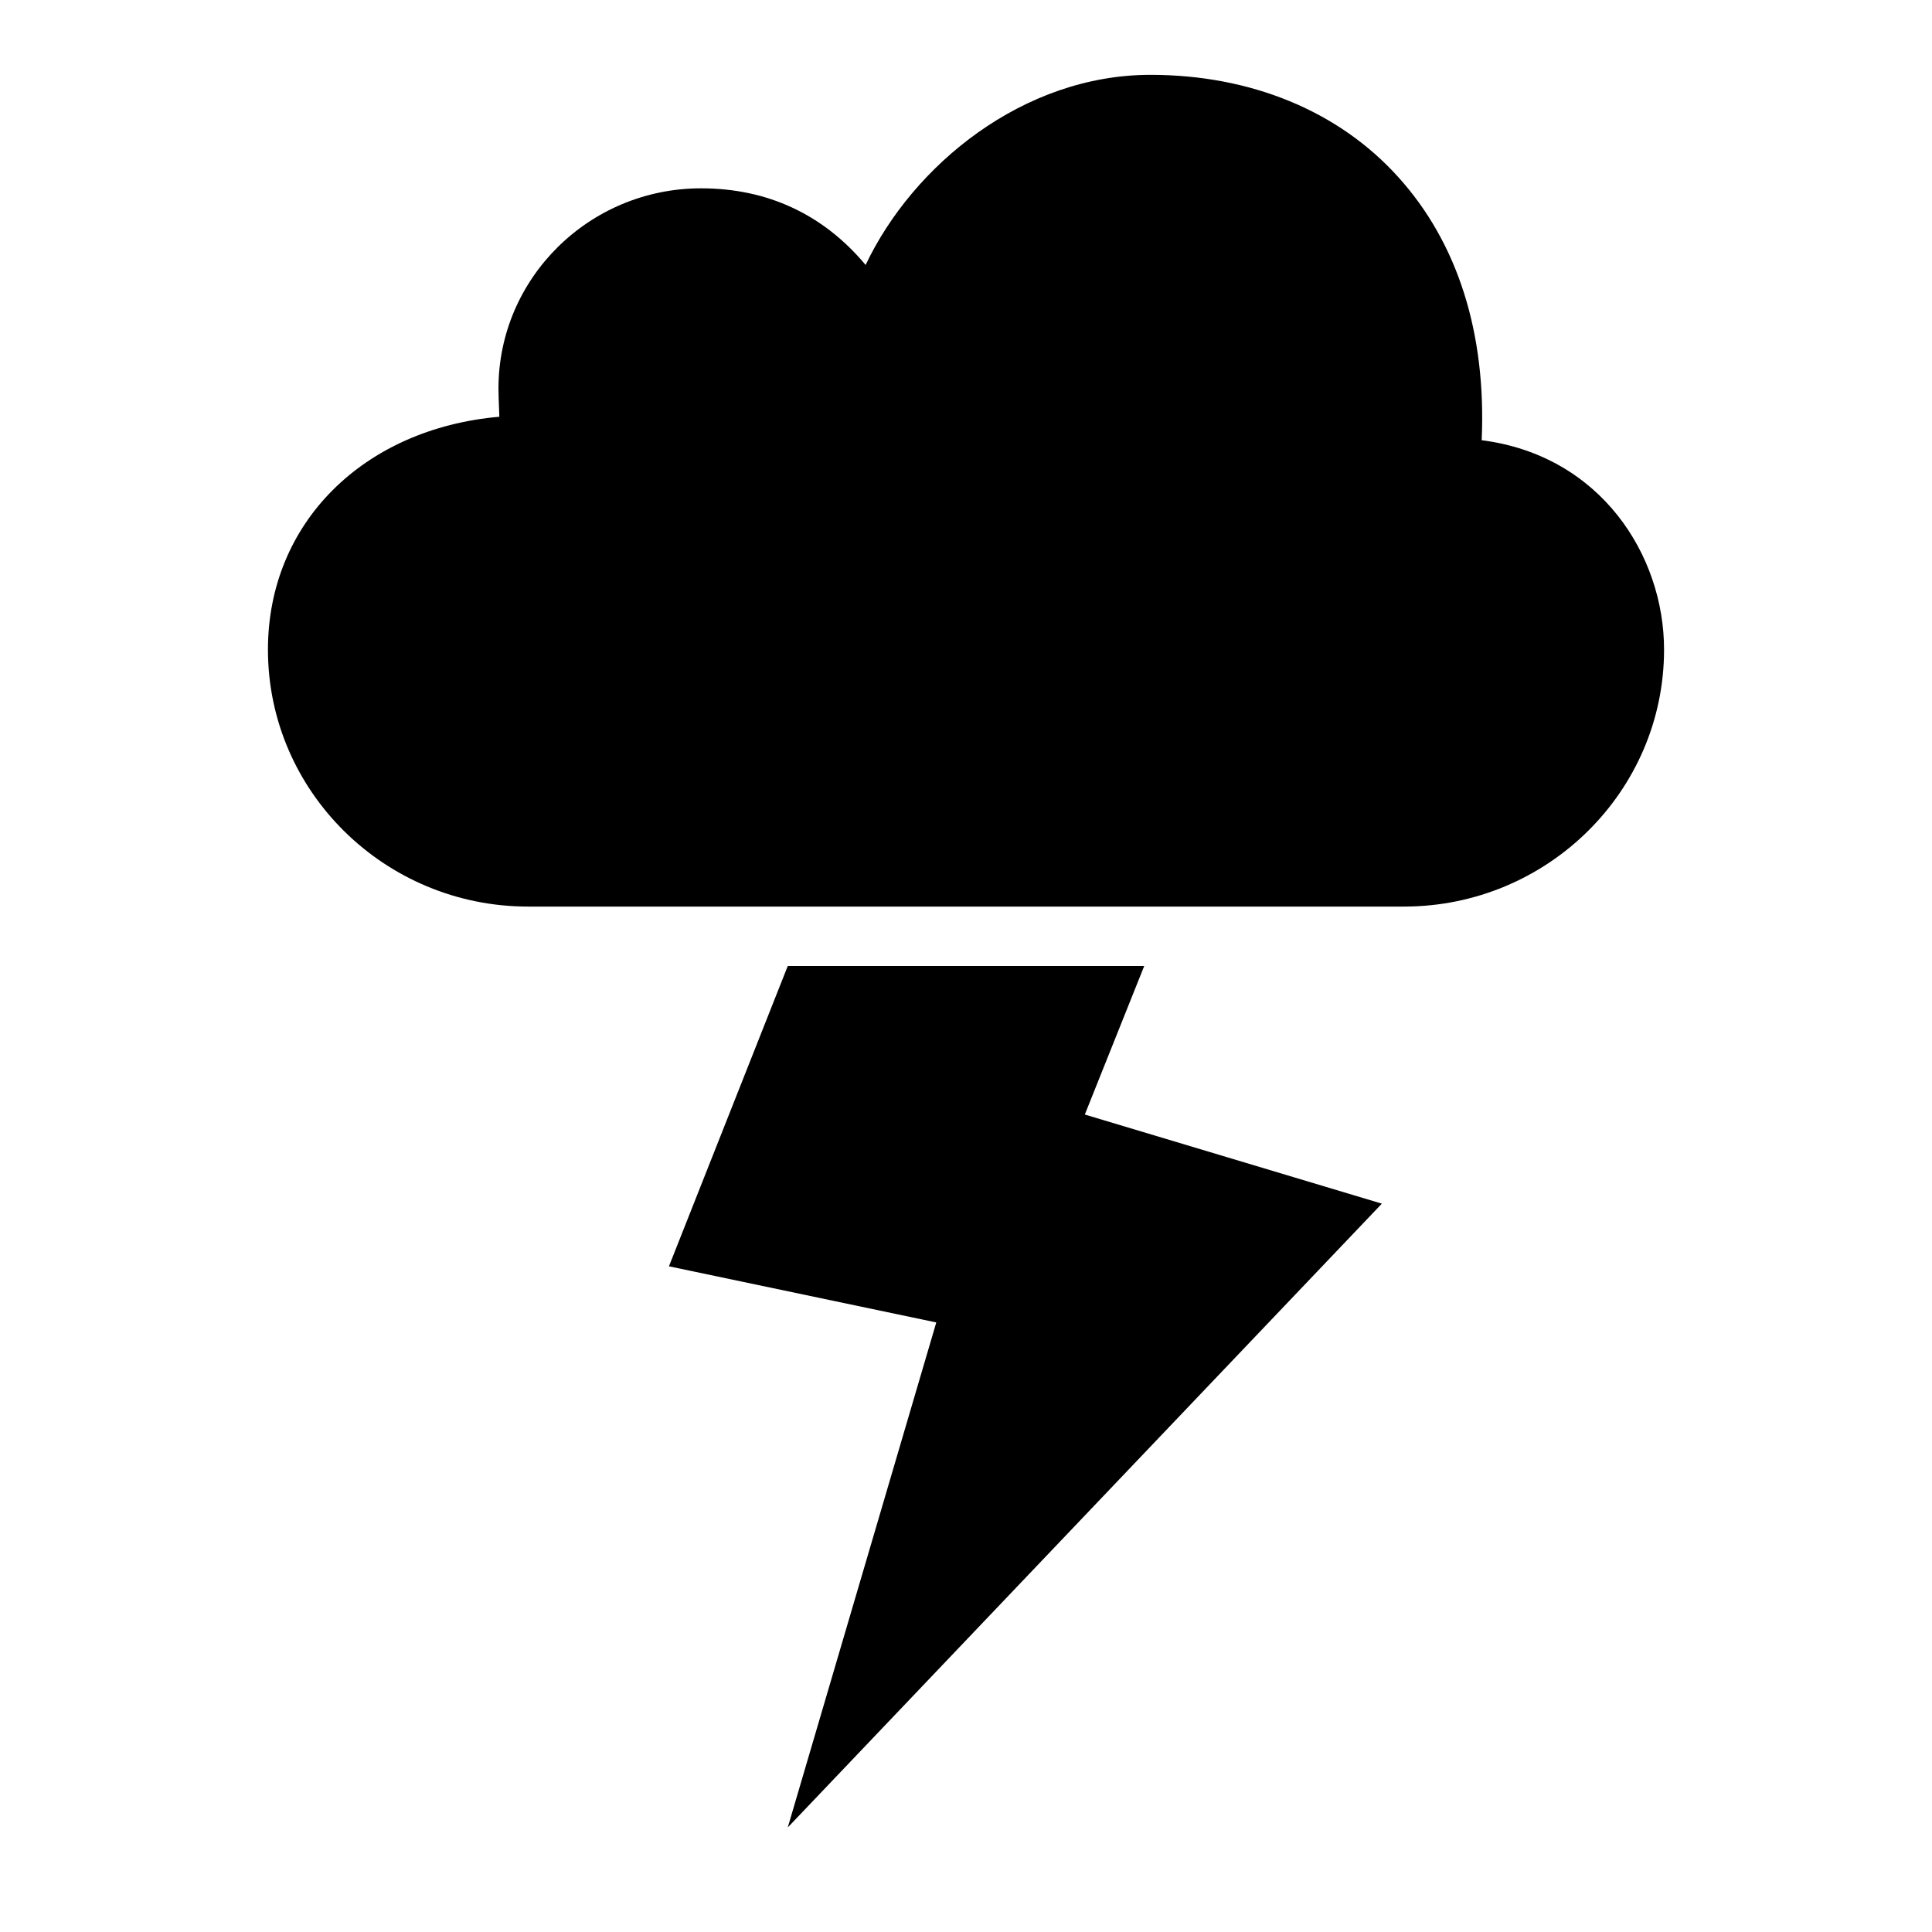 <?xml version="1.0" encoding="UTF-8"?>
<!-- Uploaded to: SVG Repo, www.svgrepo.com, Generator: SVG Repo Mixer Tools -->
<svg fill="#000000" width="800px" height="800px" version="1.1" viewBox="144 144 512 512" xmlns="http://www.w3.org/2000/svg">
 <g>
  <path d="m536.66 260.66c1.258-28.262-6.297-52.27-22.121-69.746-15.742-17.477-39.043-27.082-65.652-27.082-33.691 0-62.898 23.852-75.492 50.383-11.18-13.383-25.977-20.309-43.609-20.309-29.598 0-53.688 23.773-53.688 53.059 0 0.867 0.078 4.016 0.234 7.477-35.977 3.148-61.324 28.102-61.324 61.715 0 37.551 30.938 68.094 68.957 68.094h232.07c38.023 0 68.957-30.543 68.957-68.094 0.008-25.031-16.84-51.48-48.328-55.496z"/>
  <path d="m447.23 400h-94.465l-31.488 79.586 70.848 14.875-39.359 133.83 157.44-165.31-78.719-23.617z"/>
 </g>
</svg>